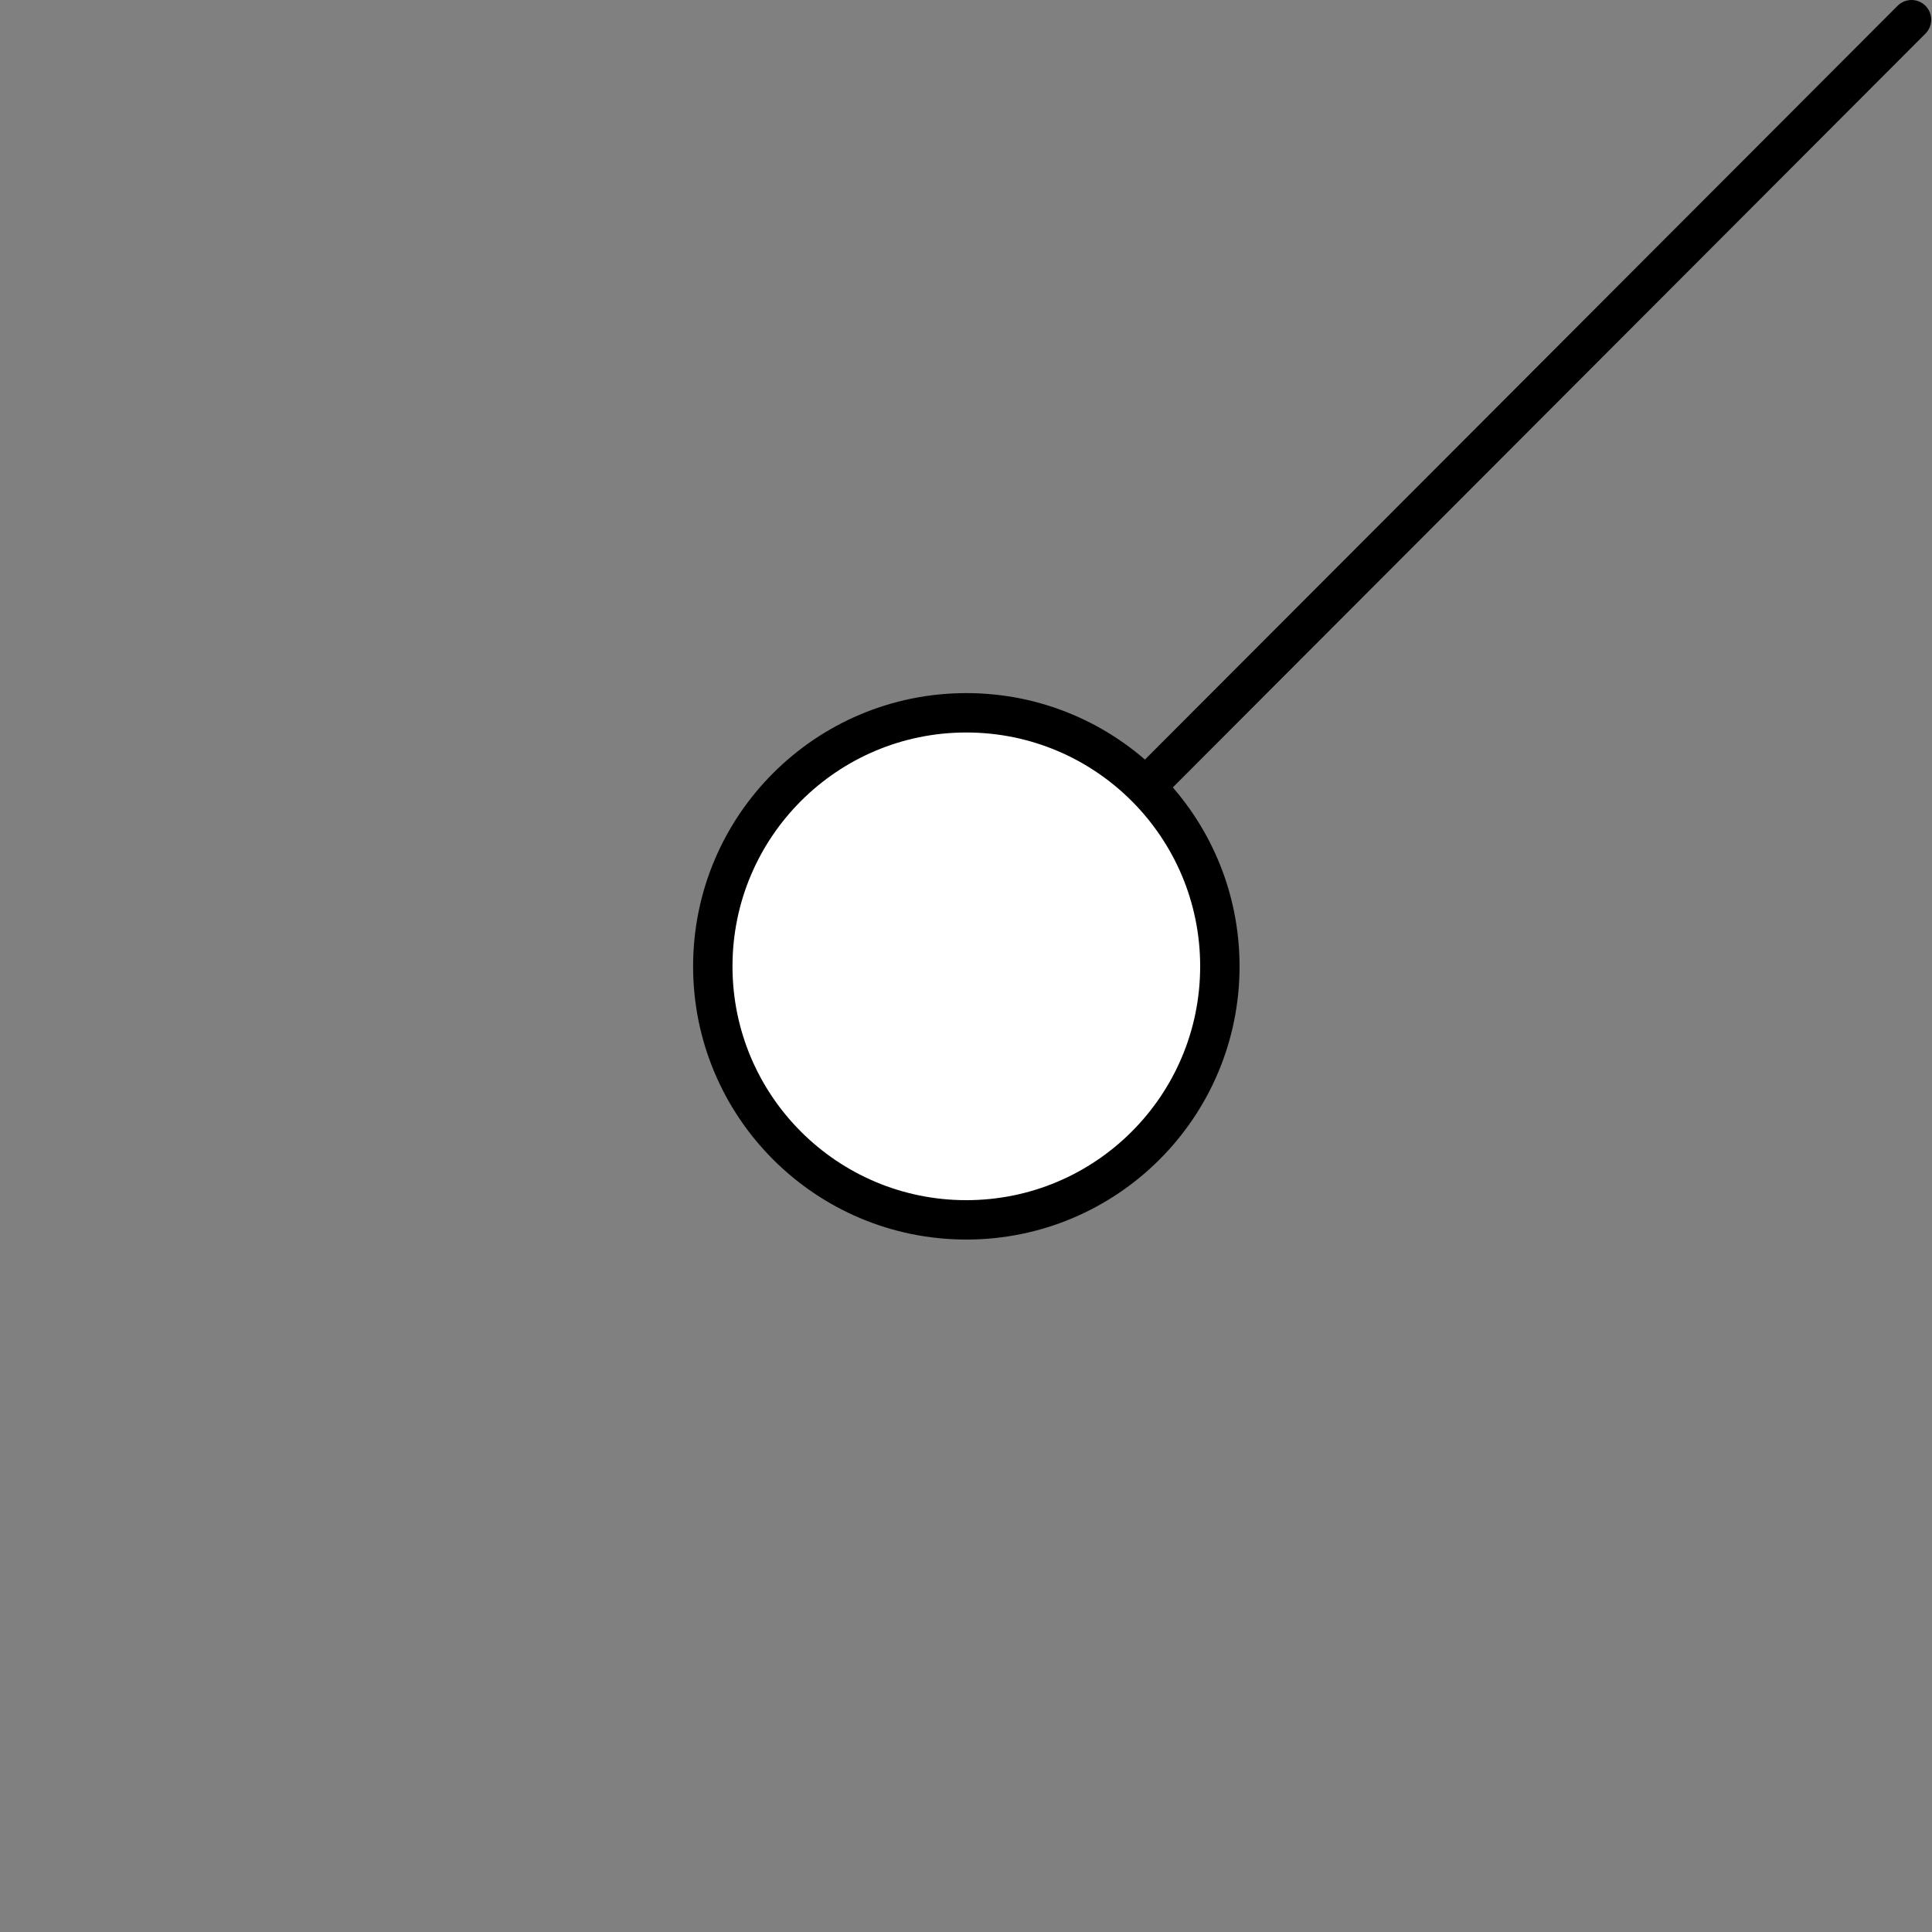 <?xml version="1.0" encoding="UTF-8"?> <svg xmlns="http://www.w3.org/2000/svg" id="Слой_1" data-name="Слой 1" viewBox="0 0 147.15 147.15"><rect x="0" y="0" width="147.15" height="147.15" fill="#808080" stroke="none"/> <defs> <style>.cls-1{fill:none;stroke-linecap:round;stroke-linejoin:round;}.cls-1,.cls-2{stroke:#000;stroke-width:3px;}.cls-2{fill:#fff;stroke-miterlimit:10;}</style> </defs> <line class="cls-1" x1="73.6" y1="73.6" x2="145.59" y2="1.5"></line> <circle class="cls-2" cx="73.6" cy="73.6" r="19.31"></circle> </svg> 